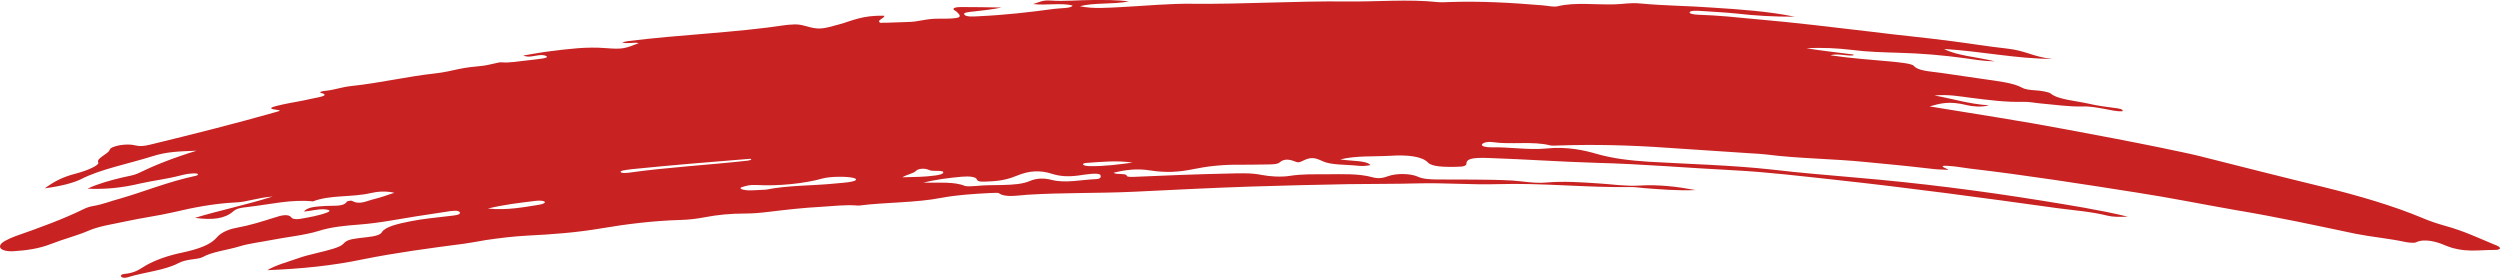 <svg width="351" height="39" viewBox="0 0 351 39" fill="none" xmlns="http://www.w3.org/2000/svg">
<path d="M350.226 35.092C347.981 35.072 345.91 35.552 343.254 34.429C342.226 33.976 340.377 33.415 339.159 34.044C339.001 34.125 338.179 34.071 337.752 33.983C335.428 33.476 332.994 33.273 330.717 32.82C325.2 31.657 319.699 30.466 313.992 29.513C309.344 28.708 304.759 27.768 300.017 27.038C292.27 25.821 284.508 24.597 276.525 23.663C275.703 23.562 274.897 23.406 274.074 23.332C273.331 23.278 271.988 23.136 273.268 23.677C273.916 23.954 273.079 23.812 272.81 23.812C271.956 23.812 271.15 23.69 270.328 23.602C267.561 23.278 264.763 23.021 261.965 22.75C257.333 22.277 252.559 22.277 247.927 21.682C247.231 21.594 246.472 21.574 245.729 21.52C241.856 21.263 237.951 21.006 234.11 20.749C229.004 20.384 223.945 20.255 218.886 20.424C218.475 20.438 217.906 20.478 217.653 20.411C215.171 19.782 212.199 20.336 209.59 19.958C208.832 19.843 208.12 20.052 208.057 20.309C207.994 20.553 208.721 20.688 209.306 20.681C211.946 20.627 214.586 21.087 217.1 20.85C220.056 20.546 222.538 21.121 224.198 21.614C226.522 22.27 228.83 22.534 231.517 22.71C237.287 23.048 243.105 23.183 248.765 23.805C252.654 24.272 256.685 24.583 260.59 24.935C269.442 25.685 278.122 26.794 286.564 28.154C290.579 28.81 294.673 29.439 298.752 30.419C297.566 30.466 296.665 30.473 295.875 30.277C293.693 29.723 291.275 29.54 288.935 29.236C278.58 27.795 268.209 26.389 257.618 25.239C252.922 24.739 248.227 24.157 243.421 23.907C236.94 23.582 230.6 23.021 224.055 22.859C219.076 22.71 214.048 22.352 208.99 22.182C206.634 22.101 205.875 22.304 205.875 23.028C205.875 23.217 205.543 23.373 205.132 23.393C202.65 23.508 201.022 23.373 200.516 22.845C199.678 21.946 197.655 21.716 195.188 21.871C192.944 22.007 190.398 21.824 188.169 22.385C189.813 22.636 191.885 22.52 192.406 23.177C191.9 23.298 191.189 23.332 190.667 23.271C188.991 23.089 186.873 23.19 185.703 22.636C184.533 22.074 183.996 22.04 182.858 22.602C182.462 22.791 182.288 22.865 181.846 22.683C180.913 22.297 180.186 22.324 179.68 22.791C179.364 23.075 178.621 23.082 177.878 23.089C176.613 23.095 175.348 23.143 174.084 23.129C171.712 23.095 169.468 23.346 167.634 23.731C165.436 24.191 163.587 24.259 161.484 23.927C159.54 23.623 157.927 23.86 156.362 24.252C156.647 24.576 158.196 24.279 158.196 24.684C158.196 24.806 158.623 24.86 159.129 24.833C163.555 24.637 167.982 24.461 172.392 24.367C174.02 24.333 175.617 24.245 177.198 24.57C178.21 24.772 179.838 24.887 181.055 24.698C182.763 24.421 184.518 24.475 186.225 24.468C188.454 24.455 190.778 24.353 192.691 24.887C193.56 25.124 194.193 24.996 194.967 24.712C196.074 24.313 198.066 24.346 199.062 24.806C199.805 25.138 200.674 25.178 201.702 25.198C205.259 25.232 208.784 25.158 212.341 25.347C213.89 25.455 215.424 25.767 217.036 25.631C219.534 25.408 221.984 25.591 224.466 25.753C226.348 25.868 228.213 26.166 230.094 26.057C232.861 25.888 235.359 26.186 238.078 26.686C235.454 26.794 233.224 26.585 230.964 26.422C230.284 26.368 229.573 26.247 228.909 26.26C222.743 26.355 216.546 25.665 210.302 25.854C206.602 25.963 202.84 25.651 199.109 25.746C195.884 25.834 192.643 25.807 189.402 25.854C184.755 25.929 180.107 26.057 175.427 26.199C170.005 26.382 164.614 26.659 159.16 26.923C154.196 27.153 149.232 27.031 144.237 27.342C142.877 27.43 141.107 27.788 140.221 27.105C140.158 27.058 139.447 27.078 139.051 27.099C136.696 27.22 134.34 27.369 132.175 27.775C128.539 28.485 124.428 28.377 120.634 28.857C120.539 28.87 120.429 28.864 120.318 28.85C118.658 28.722 117.014 28.938 115.354 29.033C112.809 29.168 110.374 29.445 107.987 29.736C106.88 29.871 105.758 29.98 104.588 29.98C102.596 29.98 100.731 30.155 98.881 30.514C97.885 30.703 96.779 30.845 95.625 30.879C91.72 30.987 87.878 31.474 84.448 32.056C80.954 32.651 77.555 32.908 74.188 33.07C72.038 33.185 70.141 33.422 68.165 33.712C67.169 33.875 66.204 34.078 65.193 34.213C60.308 34.842 55.533 35.491 51.044 36.39C46.601 37.324 42.254 37.743 37.543 37.932C38.697 37.222 40.373 36.789 41.827 36.269C42.618 35.984 43.55 35.748 44.483 35.525C45.953 35.173 47.74 34.754 48.198 34.24C48.641 33.726 49.115 33.611 50.301 33.442C51.534 33.273 53.257 33.239 53.621 32.59C54.111 31.805 55.96 31.406 57.589 31.075C59.217 30.744 61.13 30.554 62.9 30.351C63.786 30.257 64.608 30.182 64.576 29.885C64.513 29.418 63.39 29.608 62.521 29.75C59.897 30.142 57.272 30.541 54.727 30.987C53.289 31.224 51.882 31.42 50.364 31.535C48.467 31.677 46.475 31.866 44.752 32.421C42.712 33.05 40.136 33.286 37.907 33.733C36.5 34.01 34.919 34.186 33.623 34.592C31.931 35.112 29.718 35.349 28.421 36.113C28.184 36.248 27.568 36.343 27.125 36.397C26.319 36.485 25.576 36.667 25.086 36.925C23.173 37.959 20.232 38.209 17.909 38.933C17.608 39.034 17.181 39.028 17.039 38.865C16.897 38.723 17.007 38.507 17.387 38.473C19.157 38.311 19.711 37.682 20.596 37.202C21.94 36.465 23.663 35.856 25.592 35.464C28.058 34.93 29.623 34.307 30.445 33.334C30.887 32.793 31.852 32.231 33.132 32.001C35.156 31.63 36.768 31.102 38.476 30.568C39.519 30.223 40.499 29.973 40.926 30.554C41.053 30.73 41.543 30.825 42.048 30.744C43.408 30.514 44.799 30.264 45.89 29.851C46.443 29.641 46.38 29.459 45.621 29.391C44.673 29.31 43.724 29.621 42.681 29.702C43.155 29.026 44.546 28.999 45.669 28.918C46.87 28.83 48.23 29.067 48.704 28.309C48.752 28.228 49.289 28.12 49.463 28.215C50.49 28.81 51.581 28.167 52.482 27.964C53.51 27.734 54.364 27.369 55.375 27.072C54.285 26.801 53.051 26.869 52.024 27.112C49.431 27.721 46.301 27.342 43.946 28.275C40.926 27.951 37.875 28.708 34.792 29.06C33.702 29.181 33.243 29.263 32.737 29.682C31.583 30.696 29.892 30.933 27.378 30.588C30.698 29.56 34.429 28.816 38.286 27.592C35.962 27.782 34.603 28.384 33.069 28.424C30.065 28.566 27.078 29.148 24.327 29.804C22.13 30.304 19.837 30.602 17.687 31.075C15.917 31.46 13.925 31.738 12.439 32.387C10.826 33.083 8.85 33.584 7.174 34.247C5.53 34.896 3.76 35.16 1.926 35.268C0.029 35.383 -0.667 34.551 0.756 33.794C1.151 33.584 1.673 33.334 2.115 33.178C5.593 31.968 8.913 30.75 11.79 29.337C12.201 29.134 12.597 29.006 13.15 28.911C14.478 28.681 15.521 28.241 16.739 27.917C20.406 26.869 23.489 25.537 27.504 24.678C27.852 24.61 27.836 24.475 27.71 24.38C26.888 24.252 25.86 24.495 25.165 24.678C23.378 25.144 21.465 25.354 19.663 25.767C17.213 26.355 14.794 26.612 12.281 26.49C13.798 25.78 15.474 25.327 17.165 24.921C17.909 24.739 18.746 24.63 19.331 24.36C21.592 23.258 24.185 22.203 27.599 21.161C25.181 21.249 23.378 21.297 21.402 21.939C18.067 22.987 14.051 23.765 11.348 25.171C10.304 25.672 8.676 26.118 6.289 26.443C7.522 25.537 8.739 24.854 10.668 24.367C12.344 23.927 13.972 23.183 13.798 22.818C13.466 22.189 15.237 21.628 15.395 21.033C15.553 20.478 17.798 20.093 18.968 20.404C19.616 20.573 20.169 20.526 21.054 20.316C27.109 18.842 33.006 17.361 38.618 15.765C38.934 15.67 39.693 15.515 38.966 15.434C37.053 15.224 38.65 14.913 39.709 14.663C40.942 14.392 42.333 14.196 43.535 13.905C44.483 13.682 46.57 13.445 45.021 13.026C44.783 12.959 45.179 12.796 45.526 12.769C46.949 12.647 47.945 12.221 49.321 12.079C53.431 11.64 57.083 10.747 61.146 10.301C62.268 10.186 63.438 9.902 64.481 9.679C65.54 9.456 66.568 9.361 67.627 9.253C68.718 9.144 70.014 8.718 70.346 8.746C71.643 8.854 72.749 8.603 73.903 8.495C74.63 8.421 75.342 8.326 76.037 8.232C76.543 8.164 76.939 8.056 76.733 7.9C76.575 7.778 76.211 7.691 75.674 7.751C74.931 7.839 74.156 8.123 73.476 7.792C74.741 7.582 75.943 7.352 77.207 7.197C79.832 6.872 82.361 6.534 85.08 6.757C87.451 6.947 87.768 6.805 89.68 6.061C89.19 5.871 87.862 6.216 87.357 5.946C87.783 5.858 87.973 5.797 88.179 5.77C95.546 4.85 103.134 4.6 110.327 3.518C110.548 3.484 110.801 3.478 111.038 3.457C111.86 3.369 112.445 3.471 112.904 3.606C115.038 4.208 115.291 4.12 117.915 3.396C119.638 2.916 121.077 2.132 124.144 2.206C124.302 2.544 122.926 2.855 123.606 3.2C124.839 3.207 126.183 3.106 127.353 3.092C129.092 3.072 129.945 2.605 131.748 2.625C134.941 2.646 135.226 2.463 134.261 1.598C134.166 1.51 133.929 1.429 133.882 1.334C133.803 1.151 134.072 0.989 134.878 0.989C136.791 0.989 138.704 1.023 140.617 1.057C139.336 1.32 138.087 1.462 136.838 1.598C135.953 1.686 135.131 1.76 135.415 2.078C135.684 2.375 136.506 2.335 137.407 2.281C141.107 2.112 144.584 1.713 147.999 1.246C148.916 1.124 150.371 1.199 150.592 0.786C149.153 0.36 146.877 0.786 145.043 0.57C145.897 0.333 146.292 -0.005 147.509 0.076C149.485 0.211 151.461 0.002 153.422 0.002C155.05 0.002 156.757 -0.032 158.512 0.205C156.236 0.637 153.58 0.347 151.604 0.874C153.516 1.273 155.477 1.084 157.405 0.996C160.789 0.827 164.219 0.475 167.555 0.529C174.748 0.597 181.846 0.13 189.055 0.205C193.339 0.265 197.702 -0.154 202.002 0.306C202.318 0.34 202.761 0.313 203.125 0.299C207.677 0.117 212.167 0.38 216.594 0.752C217.305 0.806 218.159 1.023 218.728 0.874C221.02 0.292 224.071 0.691 226.743 0.61C227.96 0.583 228.845 0.34 230.395 0.495C233.667 0.806 237.098 0.82 240.449 1.07C244.306 1.32 248.274 1.584 251.99 2.348C248.986 2.348 246.425 2.206 243.816 1.902C242.236 1.733 240.544 1.665 238.9 1.544C238.046 1.483 237.303 1.476 237.224 1.733C237.161 1.929 237.825 2.051 238.489 2.071C241.255 2.159 243.975 2.443 246.63 2.7C252.069 3.173 257.412 3.829 262.755 4.458C266.518 4.938 270.359 5.29 274.074 5.784C276.604 6.108 279.118 6.527 281.615 6.798C284.508 7.095 285.441 8.008 288.16 8.272C283.07 8.252 278.327 7.217 272.952 6.872C274.675 7.819 277.6 7.995 280.098 8.617C278.39 8.583 277.141 8.347 275.908 8.177C272.794 7.745 269.648 7.488 266.518 7.407C264.32 7.339 262.202 7.292 260.02 7.008C257.886 6.764 255.752 6.642 253.618 6.784C255.736 7.116 257.902 7.359 260.052 7.63C260.321 7.664 260.321 7.745 260.115 7.785C259.23 7.88 258.06 7.467 256.969 7.758C259.815 8.191 262.55 8.367 265.253 8.617C266.613 8.746 268.447 8.915 268.715 9.259C269.269 9.942 270.929 10.017 272.478 10.226L278.374 11.085C280.445 11.39 282.643 11.613 283.892 12.309C284.303 12.546 284.998 12.641 285.757 12.681C286.658 12.735 287.67 12.925 287.923 13.134C288.935 13.986 291.401 14.135 293.393 14.588C294.499 14.832 295.543 14.994 296.697 15.129C297.361 15.21 298.167 15.298 298.009 15.616C297.076 15.677 296.27 15.42 295.448 15.285C294.436 15.116 293.425 14.906 292.397 14.947C290.484 15.001 288.508 14.696 286.548 14.527C285.741 14.46 284.824 14.27 284.161 14.297C281.631 14.372 279.165 14.04 276.651 13.723C275.15 13.54 273.6 13.222 271.592 13.405C274.375 13.905 276.367 14.588 279.244 14.791C278.201 15.089 276.841 14.933 276.193 14.771C273.632 14.135 272.462 14.514 270.913 14.94C277.521 16.029 283.876 16.989 289.994 18.152C294.405 18.97 298.847 19.809 303.21 20.701C305.044 21.107 306.941 21.452 308.727 21.892C314.482 23.339 320.157 24.793 326.006 26.206C331.097 27.45 336.029 28.891 340.187 30.636C341.151 31.048 342.163 31.386 343.333 31.717C345.926 32.428 347.981 33.415 350.147 34.314C351.411 34.754 351.127 35.099 350.226 35.092ZM75.2 28.201C73.034 28.471 70.789 28.715 68.481 29.283C71.295 29.547 73.492 29.087 75.674 28.749C76.196 28.668 76.622 28.485 76.48 28.329C76.338 28.174 75.721 28.133 75.2 28.201ZM105.347 22.291C99.782 22.737 94.233 23.19 88.779 23.745C88.353 23.785 87.942 23.853 87.546 23.92C87.246 23.974 87.04 24.076 87.151 24.177C87.262 24.265 87.515 24.313 87.878 24.279C87.989 24.272 88.1 24.272 88.194 24.259C93.617 23.488 99.387 23.183 104.983 22.554C105.173 22.534 105.331 22.466 105.505 22.419L105.347 22.291ZM119.86 24.989C118.927 24.732 116.524 24.772 115.496 25.056C113.03 25.76 109.268 26.152 106.248 25.976C105.315 25.922 104.857 26.064 104.288 26.233C104.019 26.308 103.861 26.402 104.019 26.497C104.383 26.727 105.062 26.754 105.853 26.713C106.375 26.686 106.912 26.659 107.56 26.625C110.611 26.003 114.153 26.091 117.457 25.746C118.184 25.672 118.99 25.631 119.607 25.496C120.176 25.381 120.46 25.158 119.86 24.989ZM131.273 23.988C130.878 23.988 130.657 23.968 130.388 23.846C129.772 23.562 128.855 23.69 128.602 23.995C128.333 24.319 127.4 24.475 126.673 24.894C128.491 24.854 129.93 24.833 131.321 24.637C131.922 24.556 132.475 24.407 132.443 24.184C132.412 23.974 131.795 23.988 131.273 23.988ZM147.715 24.407C146.023 23.866 144.505 23.954 142.83 24.644C141.818 25.056 140.695 25.408 138.957 25.469C138.134 25.496 137.265 25.611 137.154 25.192C137.06 24.847 136.174 24.712 135.083 24.806C133.139 24.982 131.273 25.219 129.645 25.652C131.843 25.665 134.04 25.496 135.479 26.105C135.668 26.186 136.506 26.166 136.965 26.118C138.214 25.983 139.494 26.003 140.711 25.976C142.324 25.936 143.589 25.841 144.6 25.408C145.486 25.029 146.529 24.968 147.572 25.239C149.627 25.773 151.762 25.226 153.848 25.151C154.607 25.131 154.607 24.772 154.481 24.556C154.354 24.36 153.69 24.367 153.184 24.414C152.568 24.468 151.983 24.556 151.398 24.644C149.928 24.84 148.774 24.745 147.715 24.407ZM152.536 22.872C152.157 22.899 151.999 23.014 152.062 23.102C152.157 23.231 152.505 23.319 152.963 23.325C155.097 23.366 157.042 23.089 159.018 22.832C156.805 22.494 154.671 22.73 152.536 22.872Z" fill="#C82222"/>
</svg>
